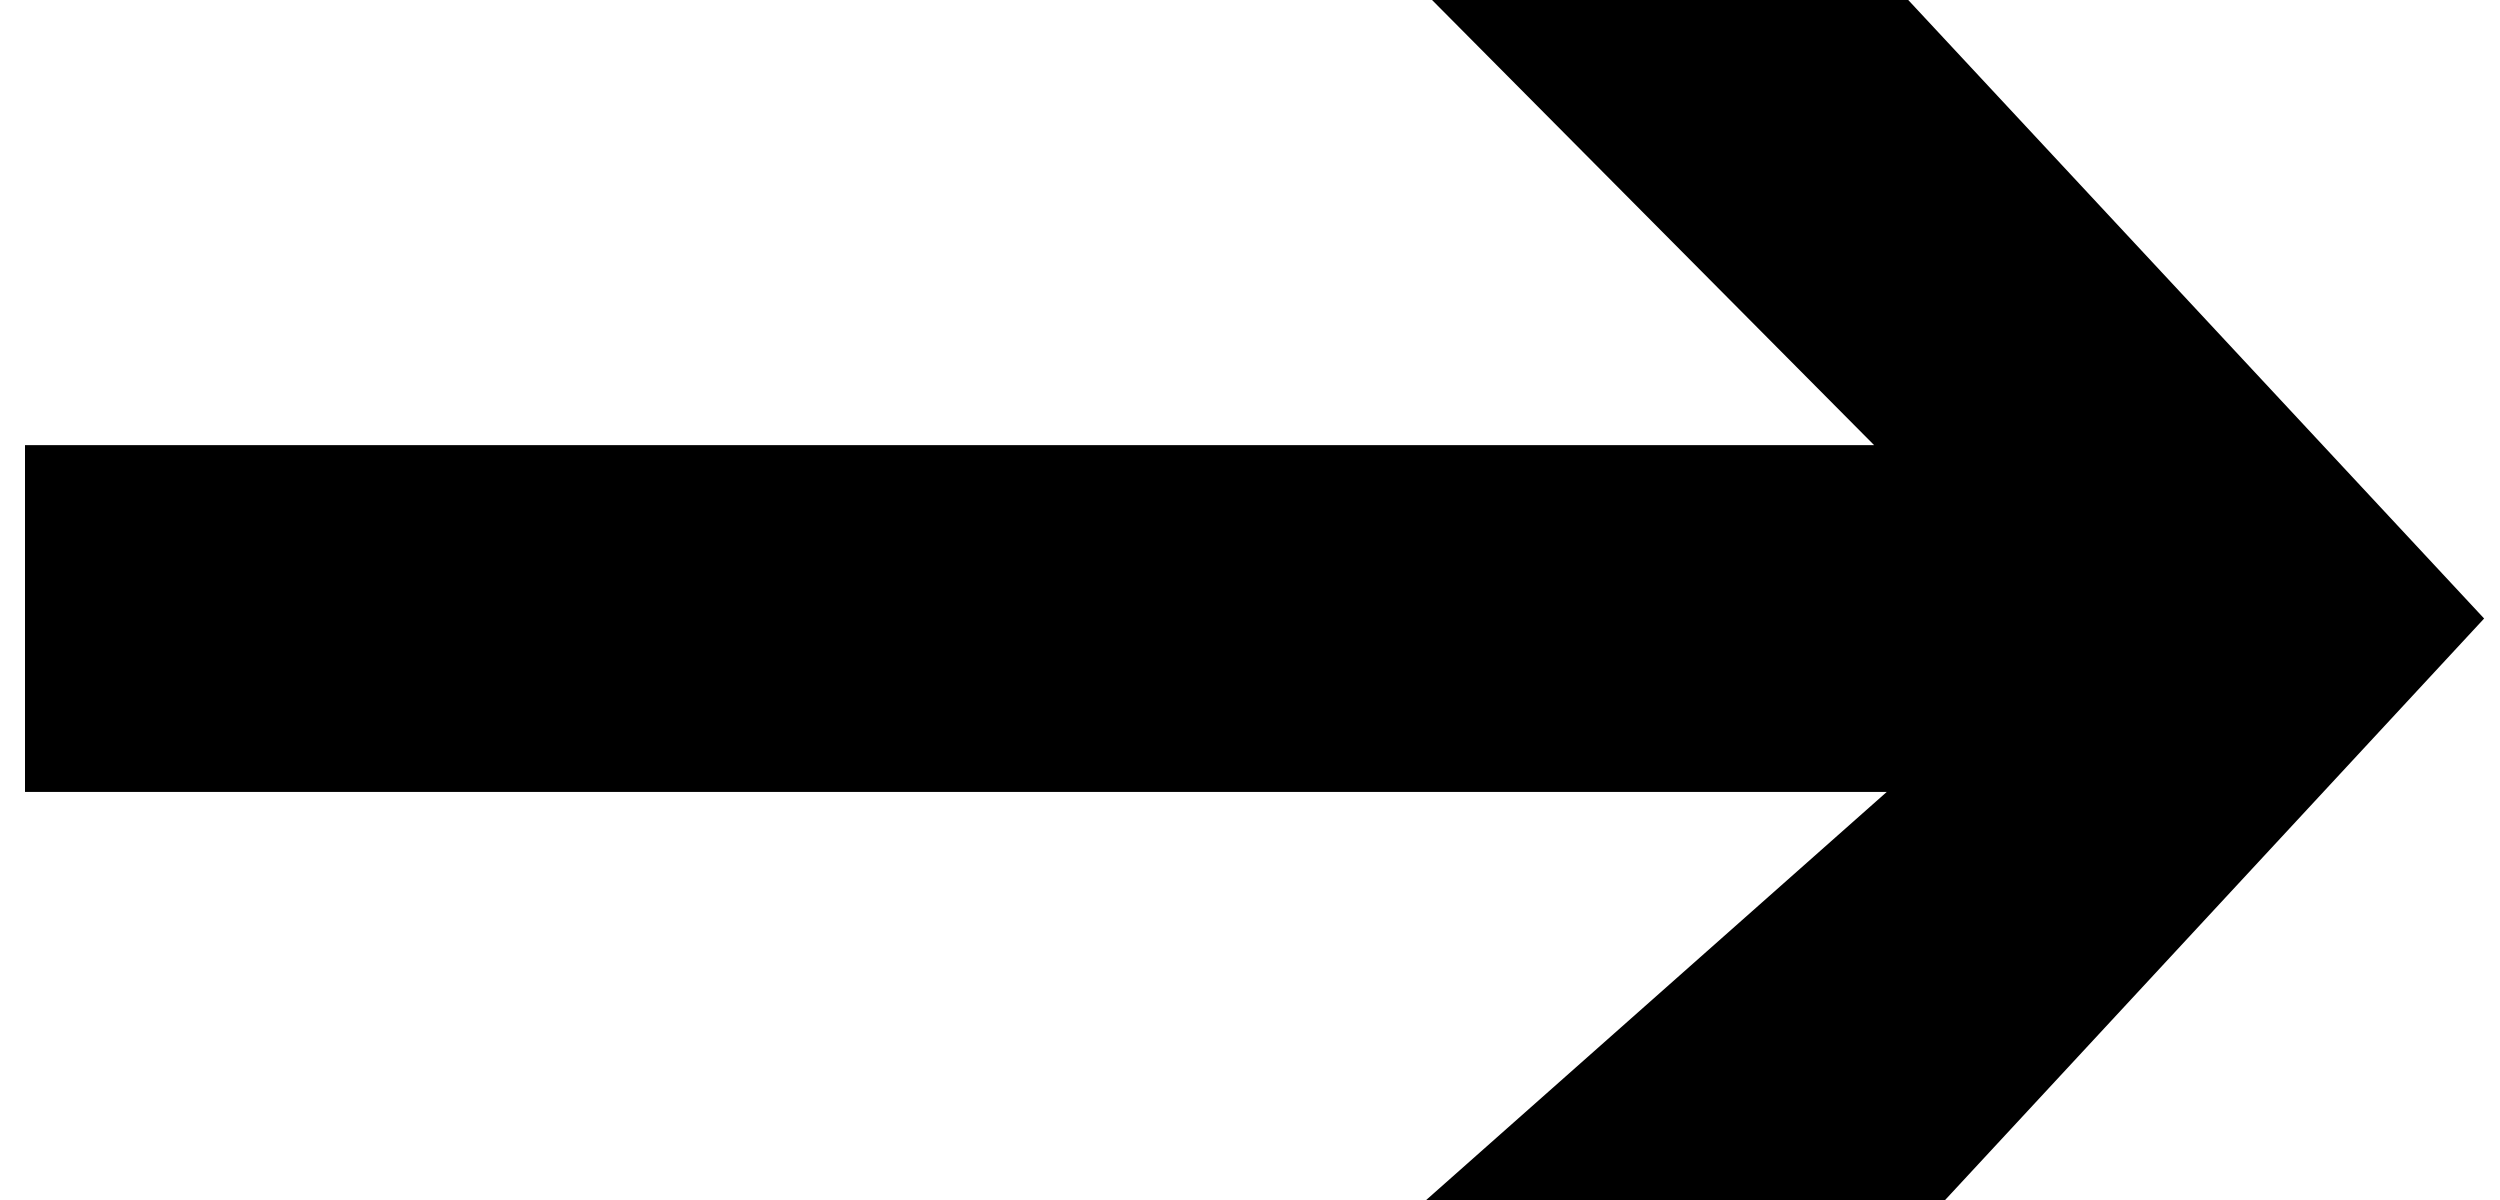 <svg width="50" height="24" viewBox="0 0 50 24" fill="none" xmlns="http://www.w3.org/2000/svg">
<path d="M1 9.403V15.339H39.053L29.842 23.5H38.684L49 12.371L37.947 0.5H29.842L38.684 9.403H1Z" fill="black" stroke="black"/>
</svg>

